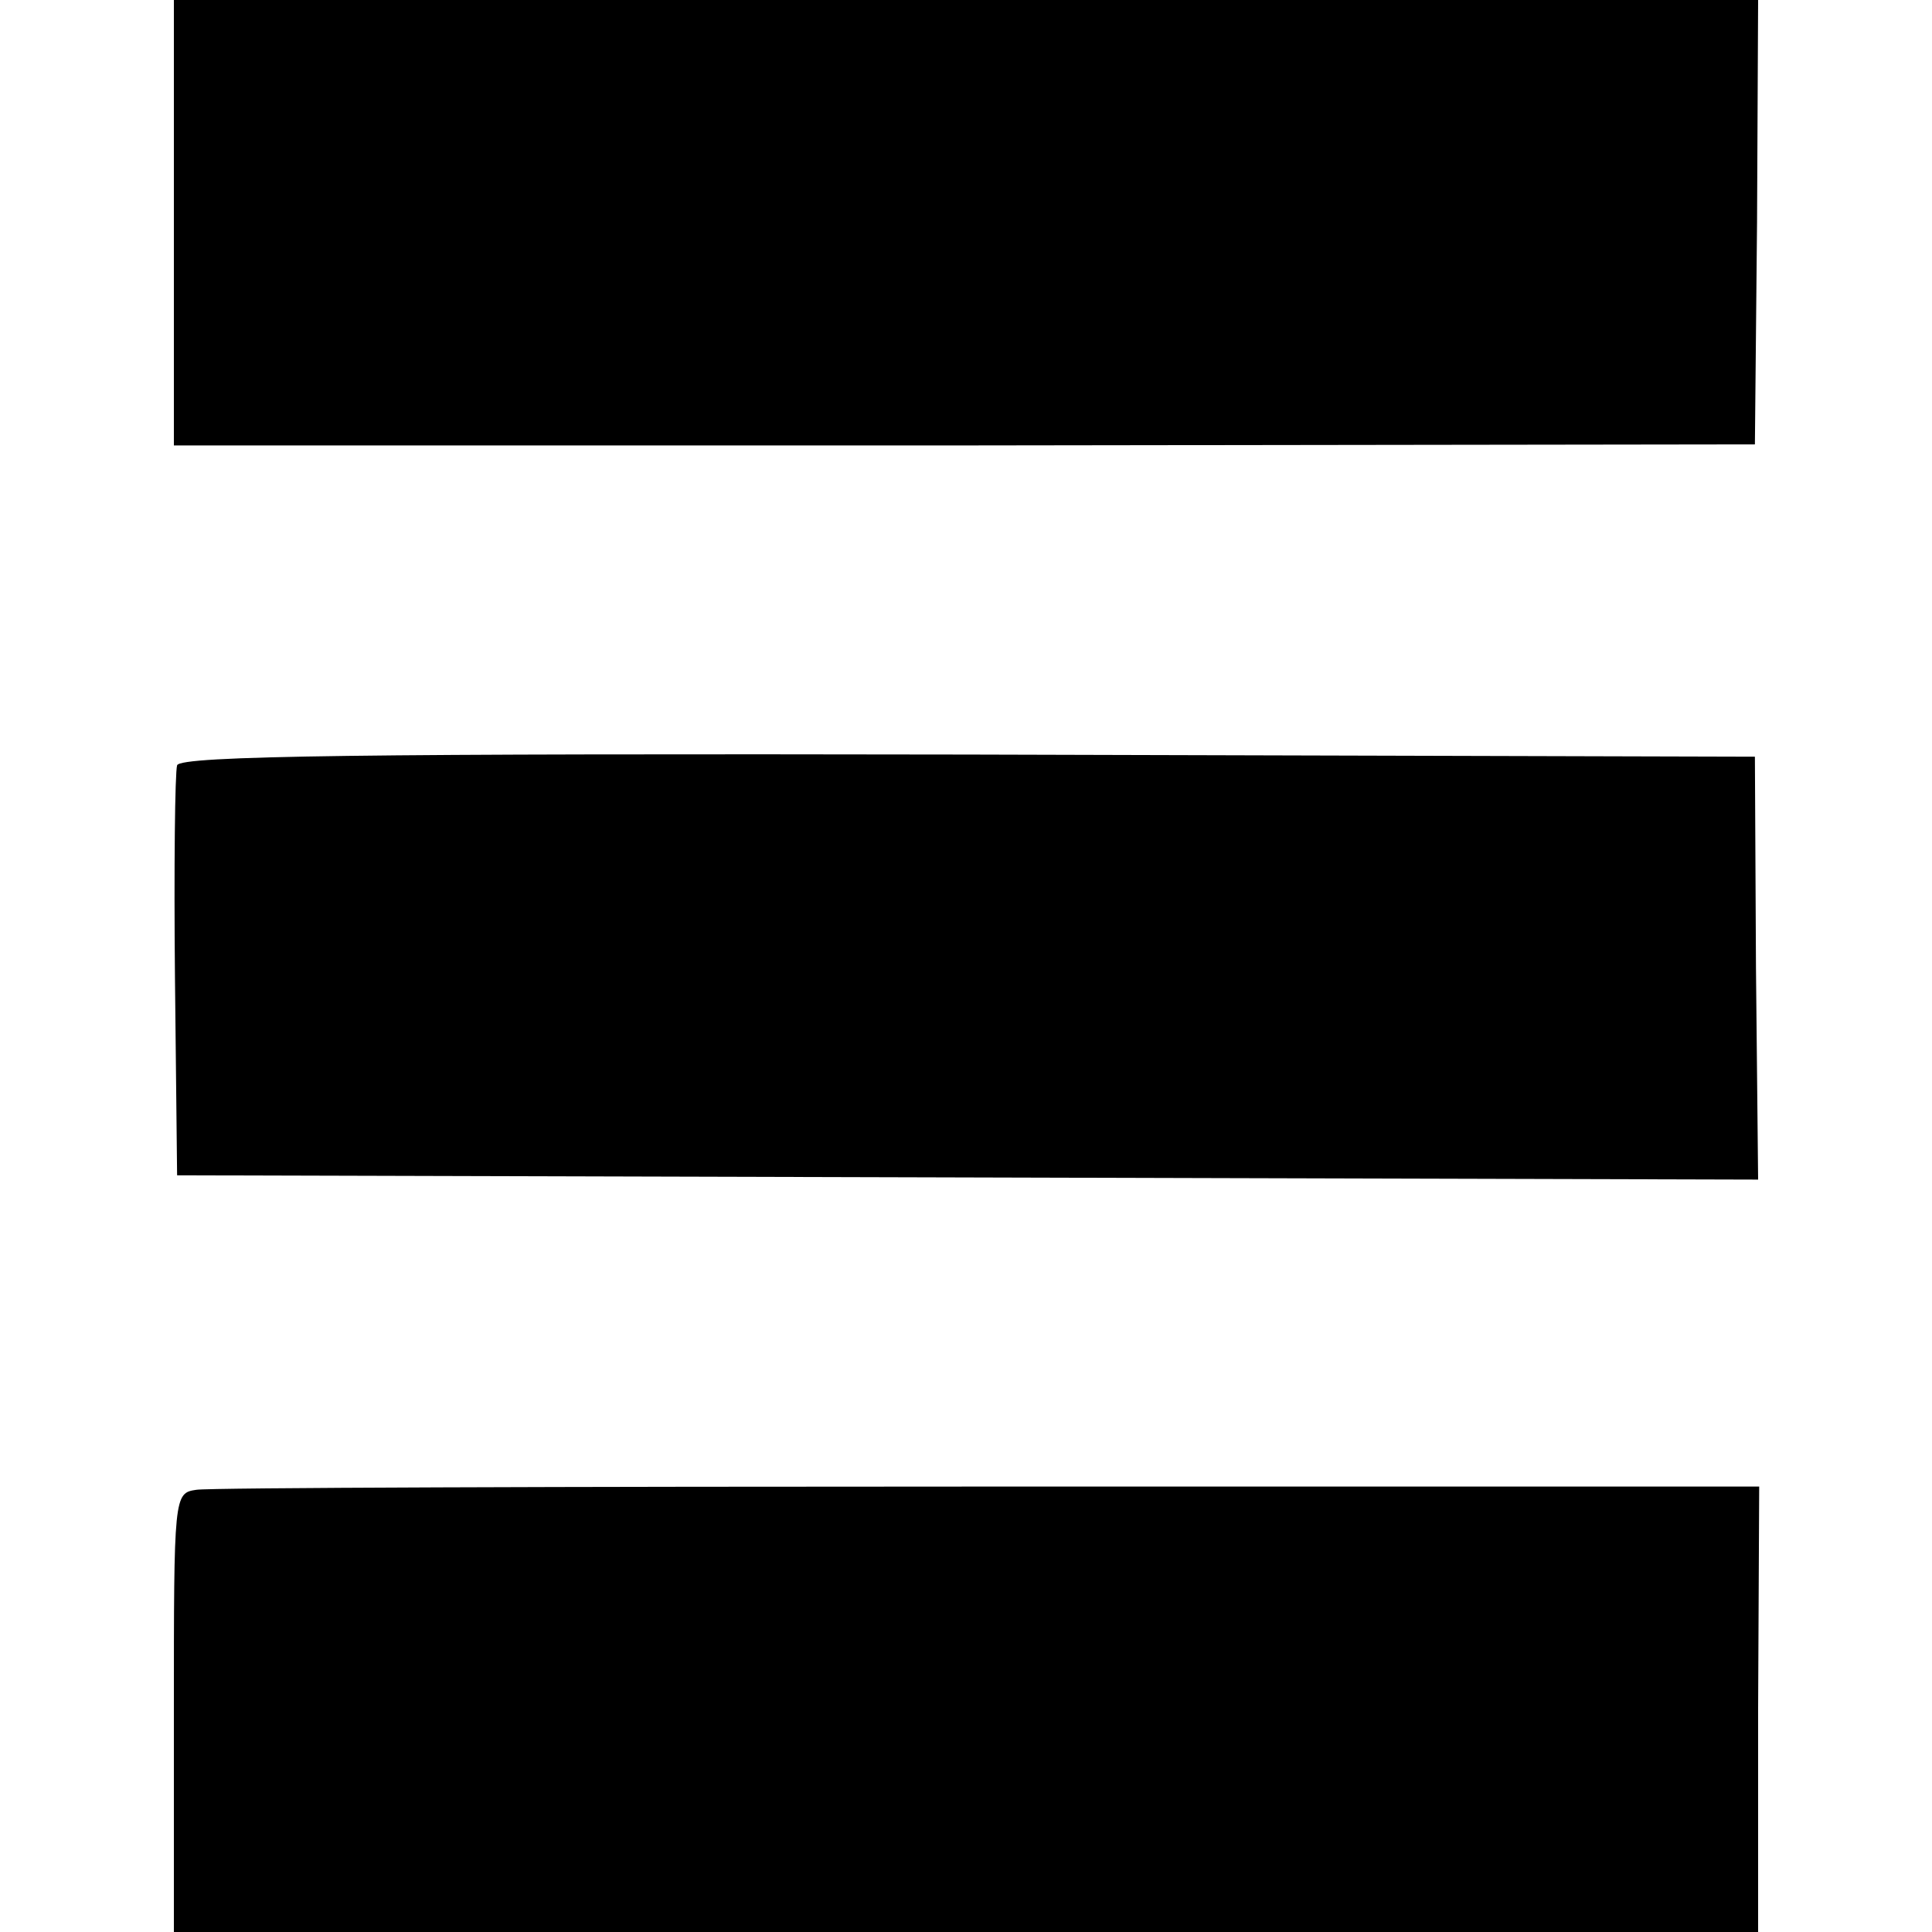 <?xml version="1.0" standalone="no"?>
<!DOCTYPE svg PUBLIC "-//W3C//DTD SVG 20010904//EN"
 "http://www.w3.org/TR/2001/REC-SVG-20010904/DTD/svg10.dtd">
<svg version="1.0" xmlns="http://www.w3.org/2000/svg"
 width="180pt" height="180pt" viewBox="0 0 180 180"
 preserveAspectRatio="xMidYMid meet">
<g transform="translate(0,180) scale(0.1,-0.1)"
fill="#000000" stroke="none">
<path d="M162 1593 l0 -208 737 0 736 1 2 207 1 207 -738 0 -738 0 0 -207z"/>
<path d="M165 1087 c-2 -7 -3 -95 -2 -197 l2 -185 736 -2 737 -2 -2 197 -1
197 -733 2 c-562 1 -734 -1 -737 -10z"/>
<path d="M183 412 c-21 -3 -21 -5 -21 -208 l0 -204 738 0 738 0 0 208 1 207
-717 0 c-394 0 -727 -1 -739 -3z"/>
</g>
</svg>

